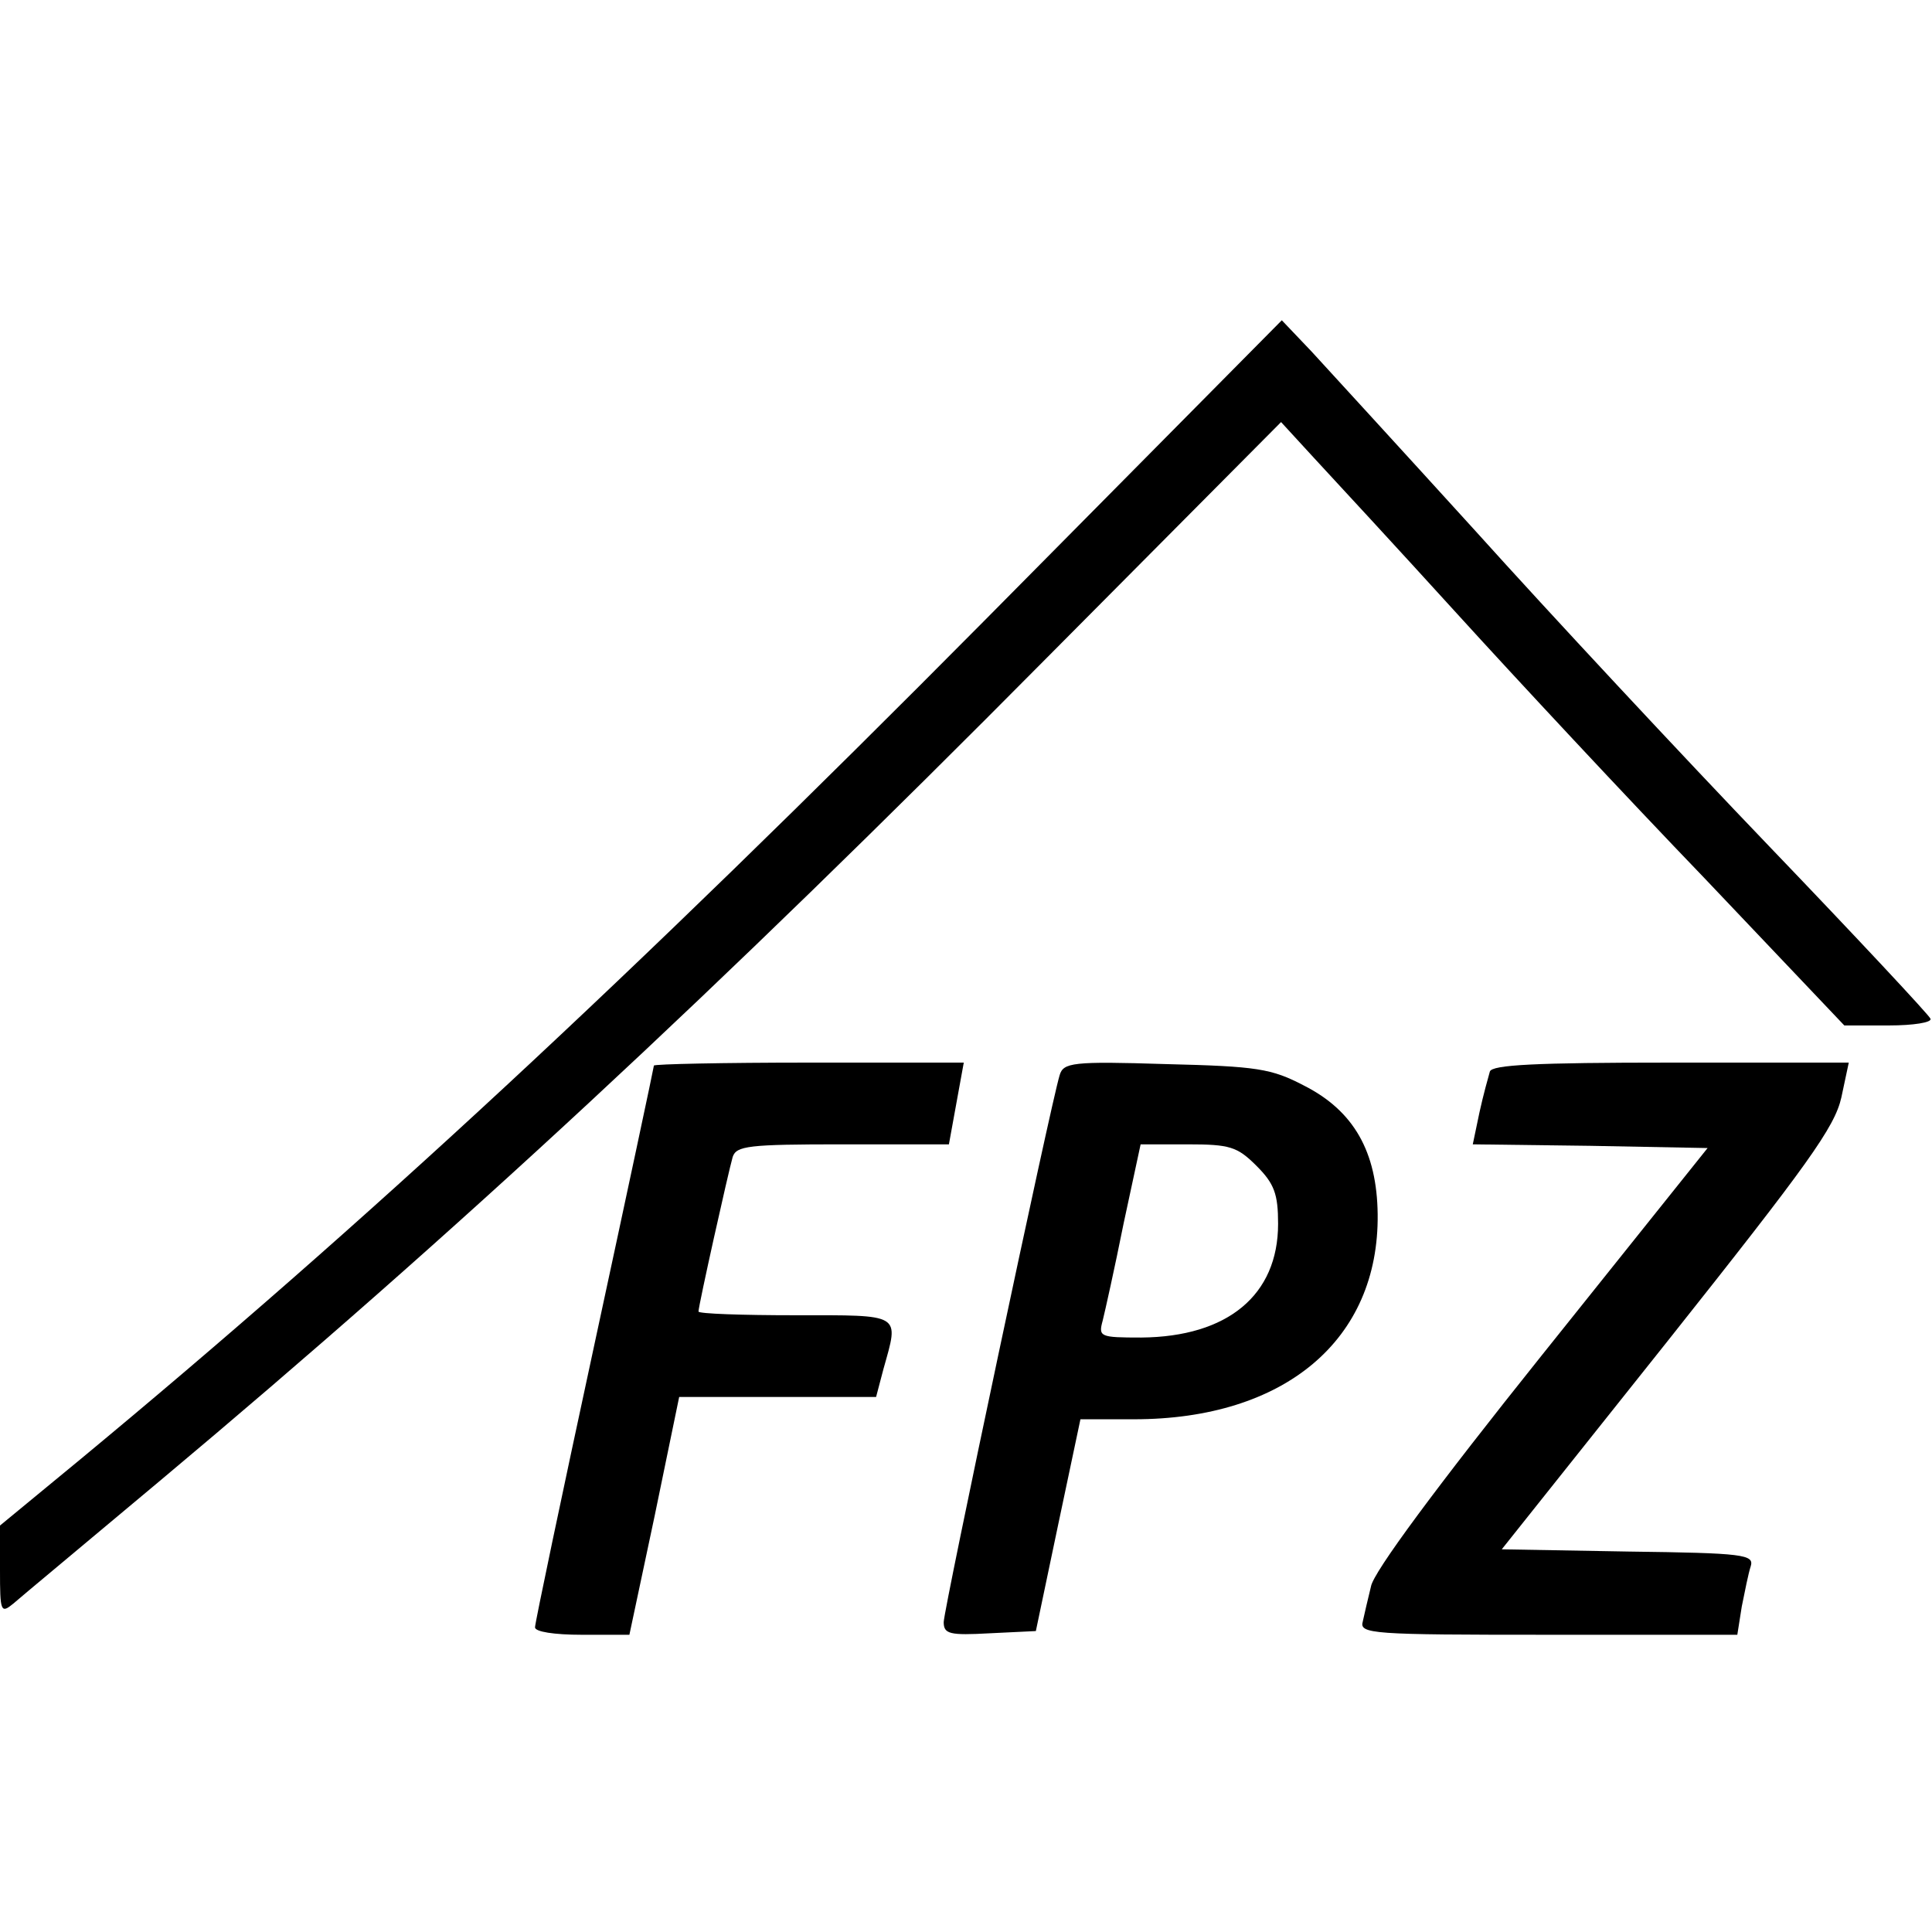 <?xml version="1.0" standalone="no"?>
<!DOCTYPE svg PUBLIC "-//W3C//DTD SVG 20010904//EN"
 "http://www.w3.org/TR/2001/REC-SVG-20010904/DTD/svg10.dtd">
<svg version="1.0" xmlns="http://www.w3.org/2000/svg"
 width="260pt" height="260pt" viewBox="0 0 260 260"
 preserveAspectRatio="xMidYMid meet">
<g transform="translate(0,260) scale(0.1,-0.1)"
fill="#000000" stroke="none">
<path d="M1325 1765 c-479 -483 -833 -811 -1217 -1129 l-108 -89 0 -60 c0 -56
1 -59 18 -45 9 8 98 82 197 165 400 335 749 659 1194 1108 l315 317 45 -49
c25 -27 111 -120 191 -208 80 -88 230 -249 334 -357 l188 -198 60 0 c33 0 58
4 56 9 -1 4 -99 109 -217 232 -118 123 -296 314 -395 424 -100 110 -199 218
-221 242 l-40 42 -400 -404z"/>
<path d="M880 1166 c0 -2 -36 -171 -80 -375 -44 -204 -80 -375 -80 -381 0 -6
26 -10 63 -10 l64 0 34 160 33 160 133 0 132 0 10 38 c21 75 26 72 -119 72
-71 0 -130 2 -130 5 0 8 40 187 46 208 5 15 21 17 148 17 l143 0 10 55 10 55
-209 0 c-114 0 -208 -2 -208 -4z"/>
<path d="M1426 1153 c-12 -39 -156 -719 -156 -736 0 -16 8 -18 62 -15 l62 3
30 143 30 142 72 0 c203 0 330 107 328 276 -1 84 -32 139 -99 173 -44 23 -63
26 -186 29 -126 4 -138 2 -143 -15z m265 -122 c24 -24 29 -38 29 -78 0 -96
-68 -152 -184 -153 -56 0 -58 1 -52 23 3 12 16 70 28 130 l23 107 63 0 c57 0
67 -3 93 -29z"/>
<path d="M2005 1158 c-2 -7 -9 -32 -14 -55 l-9 -43 158 -2 158 -3 -224 -280
c-140 -175 -226 -291 -229 -310 -4 -16 -9 -38 -11 -47 -5 -17 12 -18 249 -18
l255 0 6 38 c4 20 9 45 12 54 5 16 -9 18 -165 20 l-170 3 223 280 c189 238
225 288 234 328 l10 47 -240 0 c-182 0 -240 -3 -243 -12z"/>
</g>
</svg>
